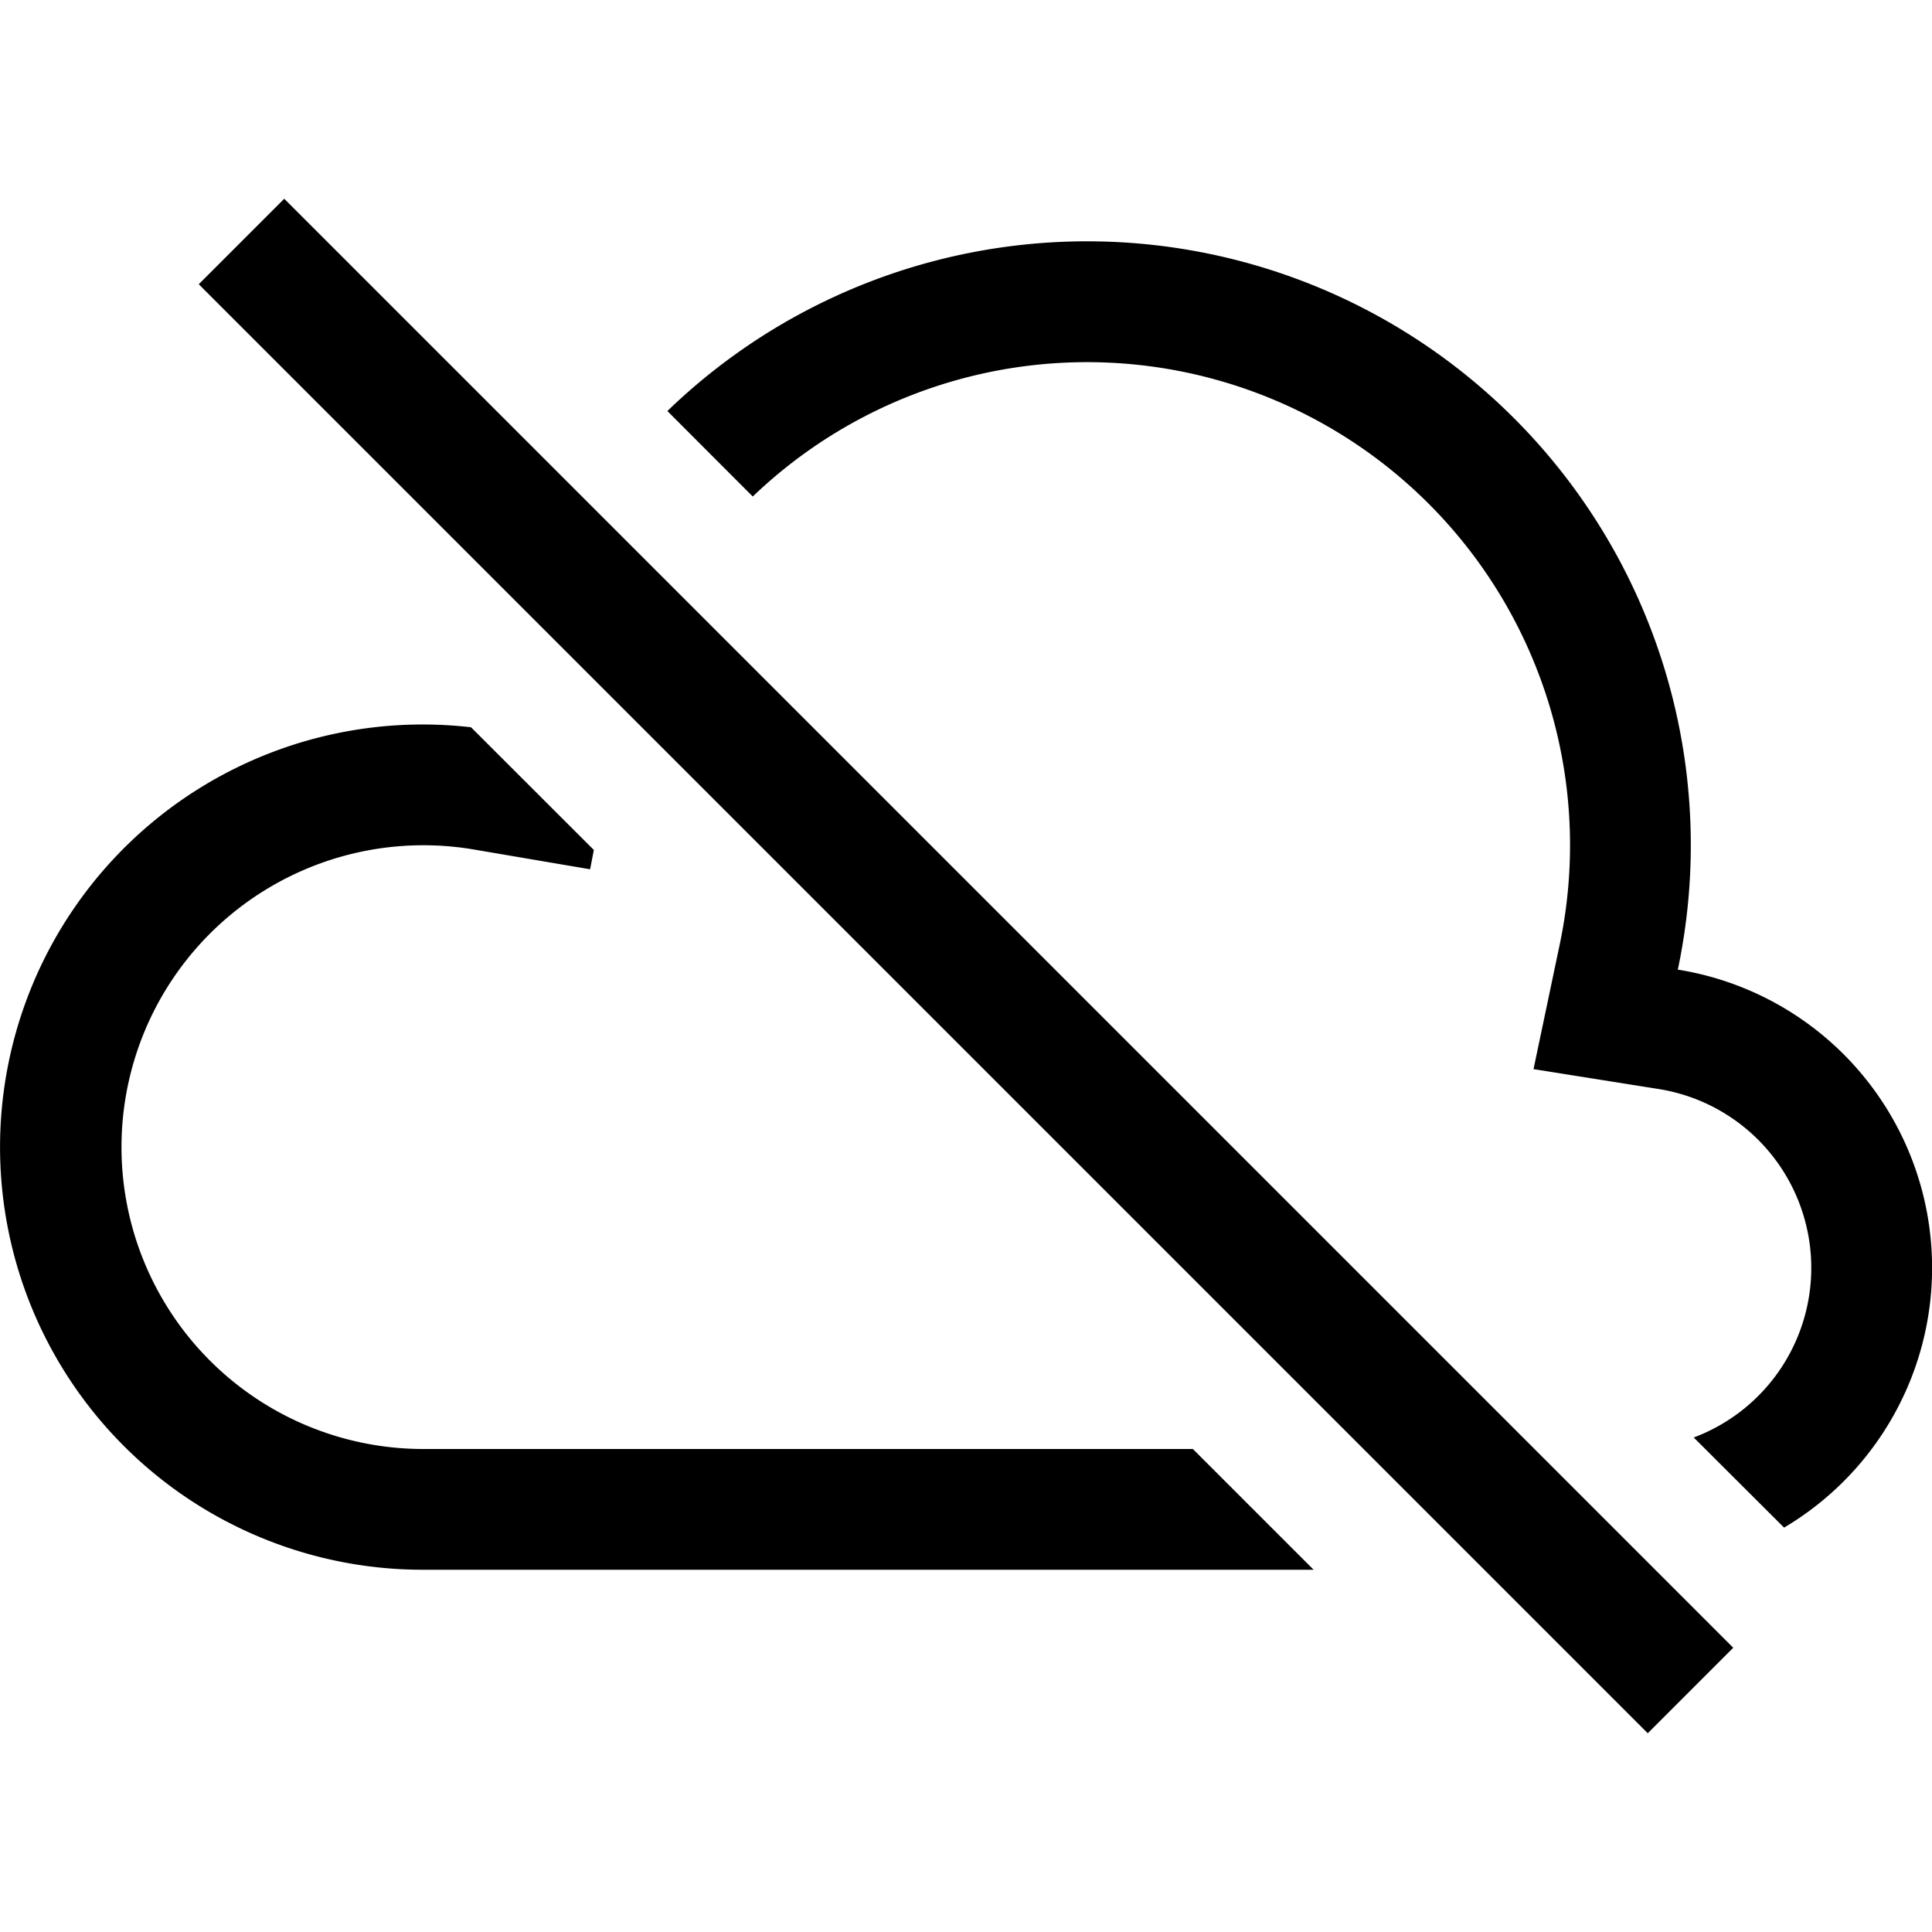 <svg class="bi bi-cloud-slash" width="1em" height="1em" viewBox="0 0 16 16" fill="currentColor" xmlns="http://www.w3.org/2000/svg">
  <path d="M3.901 6.023A3.5 3.5 0 1 0 3.5 13h7.379l-1-1H3.5a2.5 2.5 0 1 1 .423-4.965l.964.164.031-.16-1.017-1.016zm10.125 5.882a1.5 1.5 0 0 0-.289-2.886L12.7 8.854l.216-1.028a4 4 0 0 0-6.682-3.714l-.707-.708a5 5 0 0 1 8.368 4.626 2.501 2.501 0 0 1 .88 4.621l-.748-.746z"/>
  <path fill-rule="evenodd" d="M13.646 14.354l-12-12 .708-.708 12 12-.707.707z"/>
</svg>
